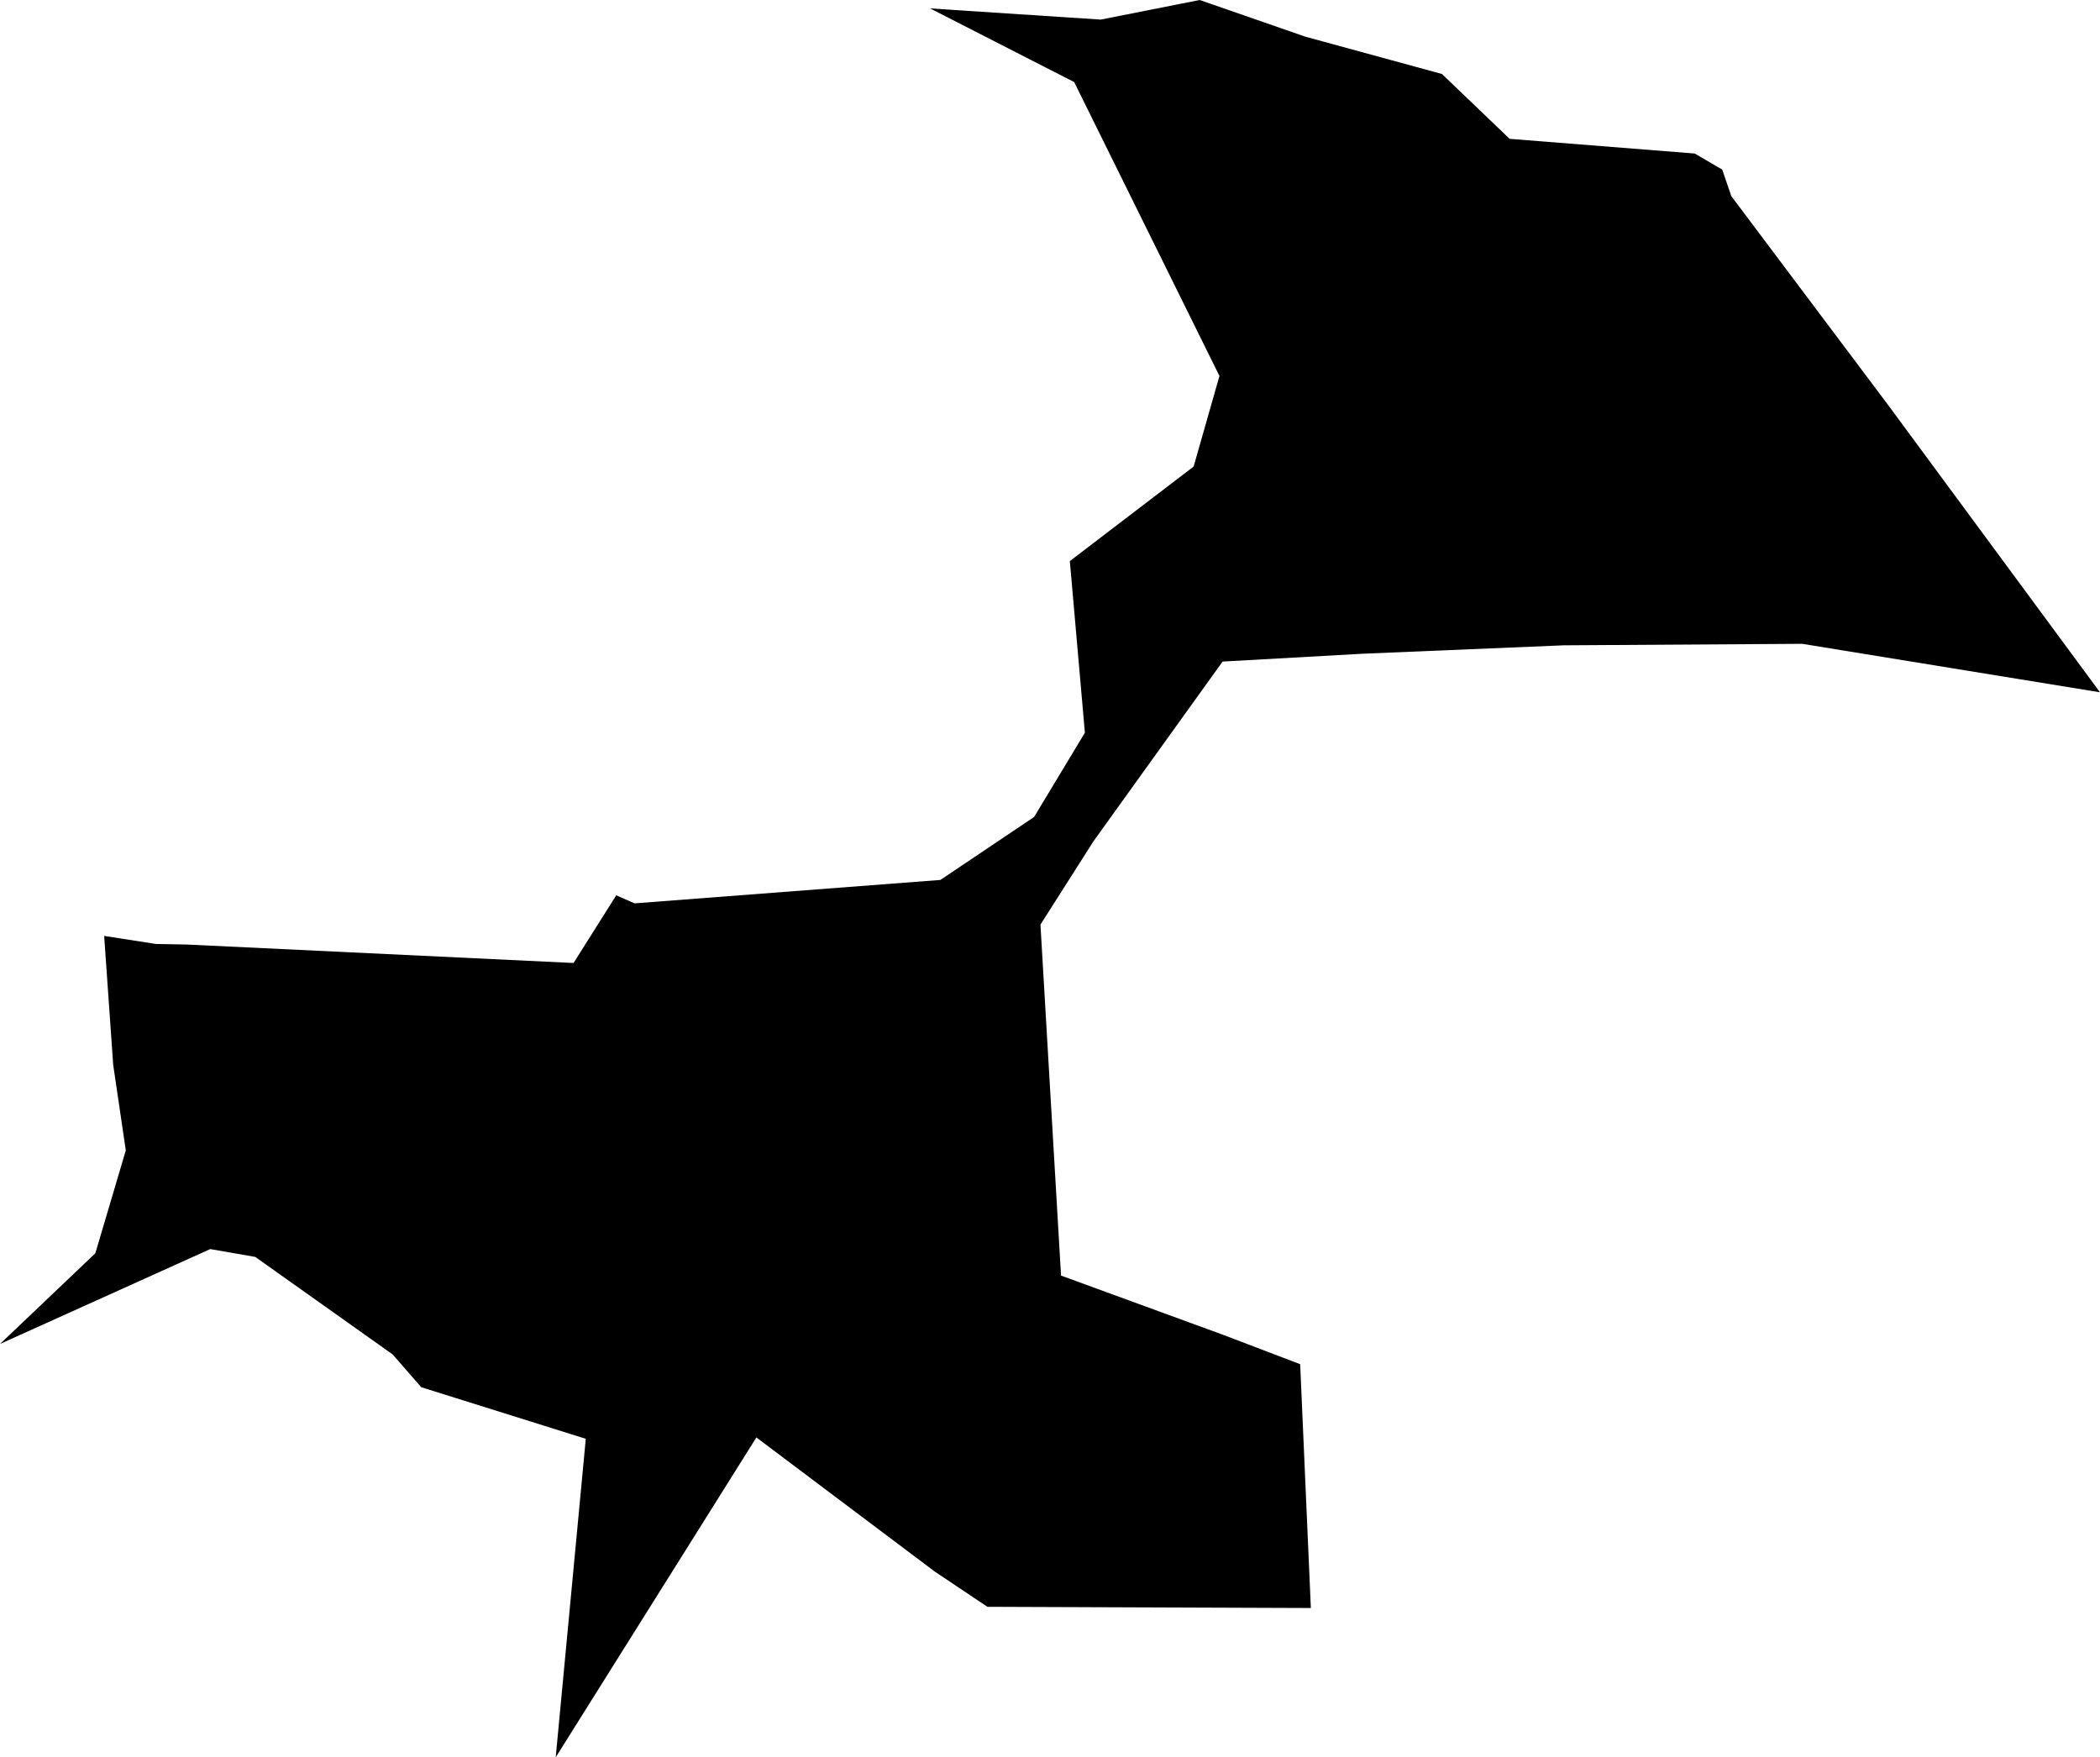 <svg width="1024" height="857.026" class="wof-campus" edtf:cessation="" edtf:inception="1936" id="wof-%!s(int64=102534487)" mz:is_ceased="-1" mz:is_current="1" mz:is_deprecated="-1" mz:is_superseded="0" mz:is_superseding="0" mz:latitude="-23.601735" mz:longitude="-46.635395" mz:max_latitude="-23.590654" mz:max_longitude="-46.618851" mz:min_latitude="-23.640169" mz:min_longitude="-46.678013" mz:uri="https://data.whosonfirst.org/102/534/487/102534487.geojson" viewBox="0 0 1024.00 857.03" wof:belongsto="85765501,102191577,404567359,85633009,101965533,102062255,85682041" wof:country="" wof:id="102534487" wof:lastmodified="1652218216" wof:name="Sao Paulo-Congonhas International Airport" wof:parent_id="85765501" wof:path="102/534/487/102534487.geojson" wof:placetype="campus" wof:repo="sfomuseum-data-whosonfirst" wof:superseded_by="" wof:supersedes="" xmlns="http://www.w3.org/2000/svg" xmlns:edtf="x-urn:namespaces#edtf" xmlns:mz="x-urn:namespaces#mz" xmlns:wof="x-urn:namespaces#wof"><path d="M0 655.452,46.49 611.212,61.341 561.035,55.197 519.339,50.783 456.44,76.001 460.369,91.06 460.646,279.687 469.646,300.491 436.639,309.405 440.568,458.552 429.145,504.246 398.44,529.014 357.349,521.675 273.646,582.03 227.536,594.63 183.365,523.787 40.017,453.532 4.102,536.734 9.554,584.99 0,636.43 17.862,703.119 36.088,736.127 67.71,826.39 74.876,839.787 82.7,844.218 95.646,920.738 197.593,1024 337.635,878.817 313.992,762.539 314.719,664.487 318.821,596.153 322.646,533.168 410.33,507.344 450.936,517.383 622.099,596.482 651.021,633.99 665.318,639.199 784.227,481.468 783.638,455.713 766.382,368.825 701.042,270.98 857.026,285.641 701.7,205.416 676.551,191.483 660.575,124.465 612.995,102.535 609.169,0 655.452 Z"/></svg>